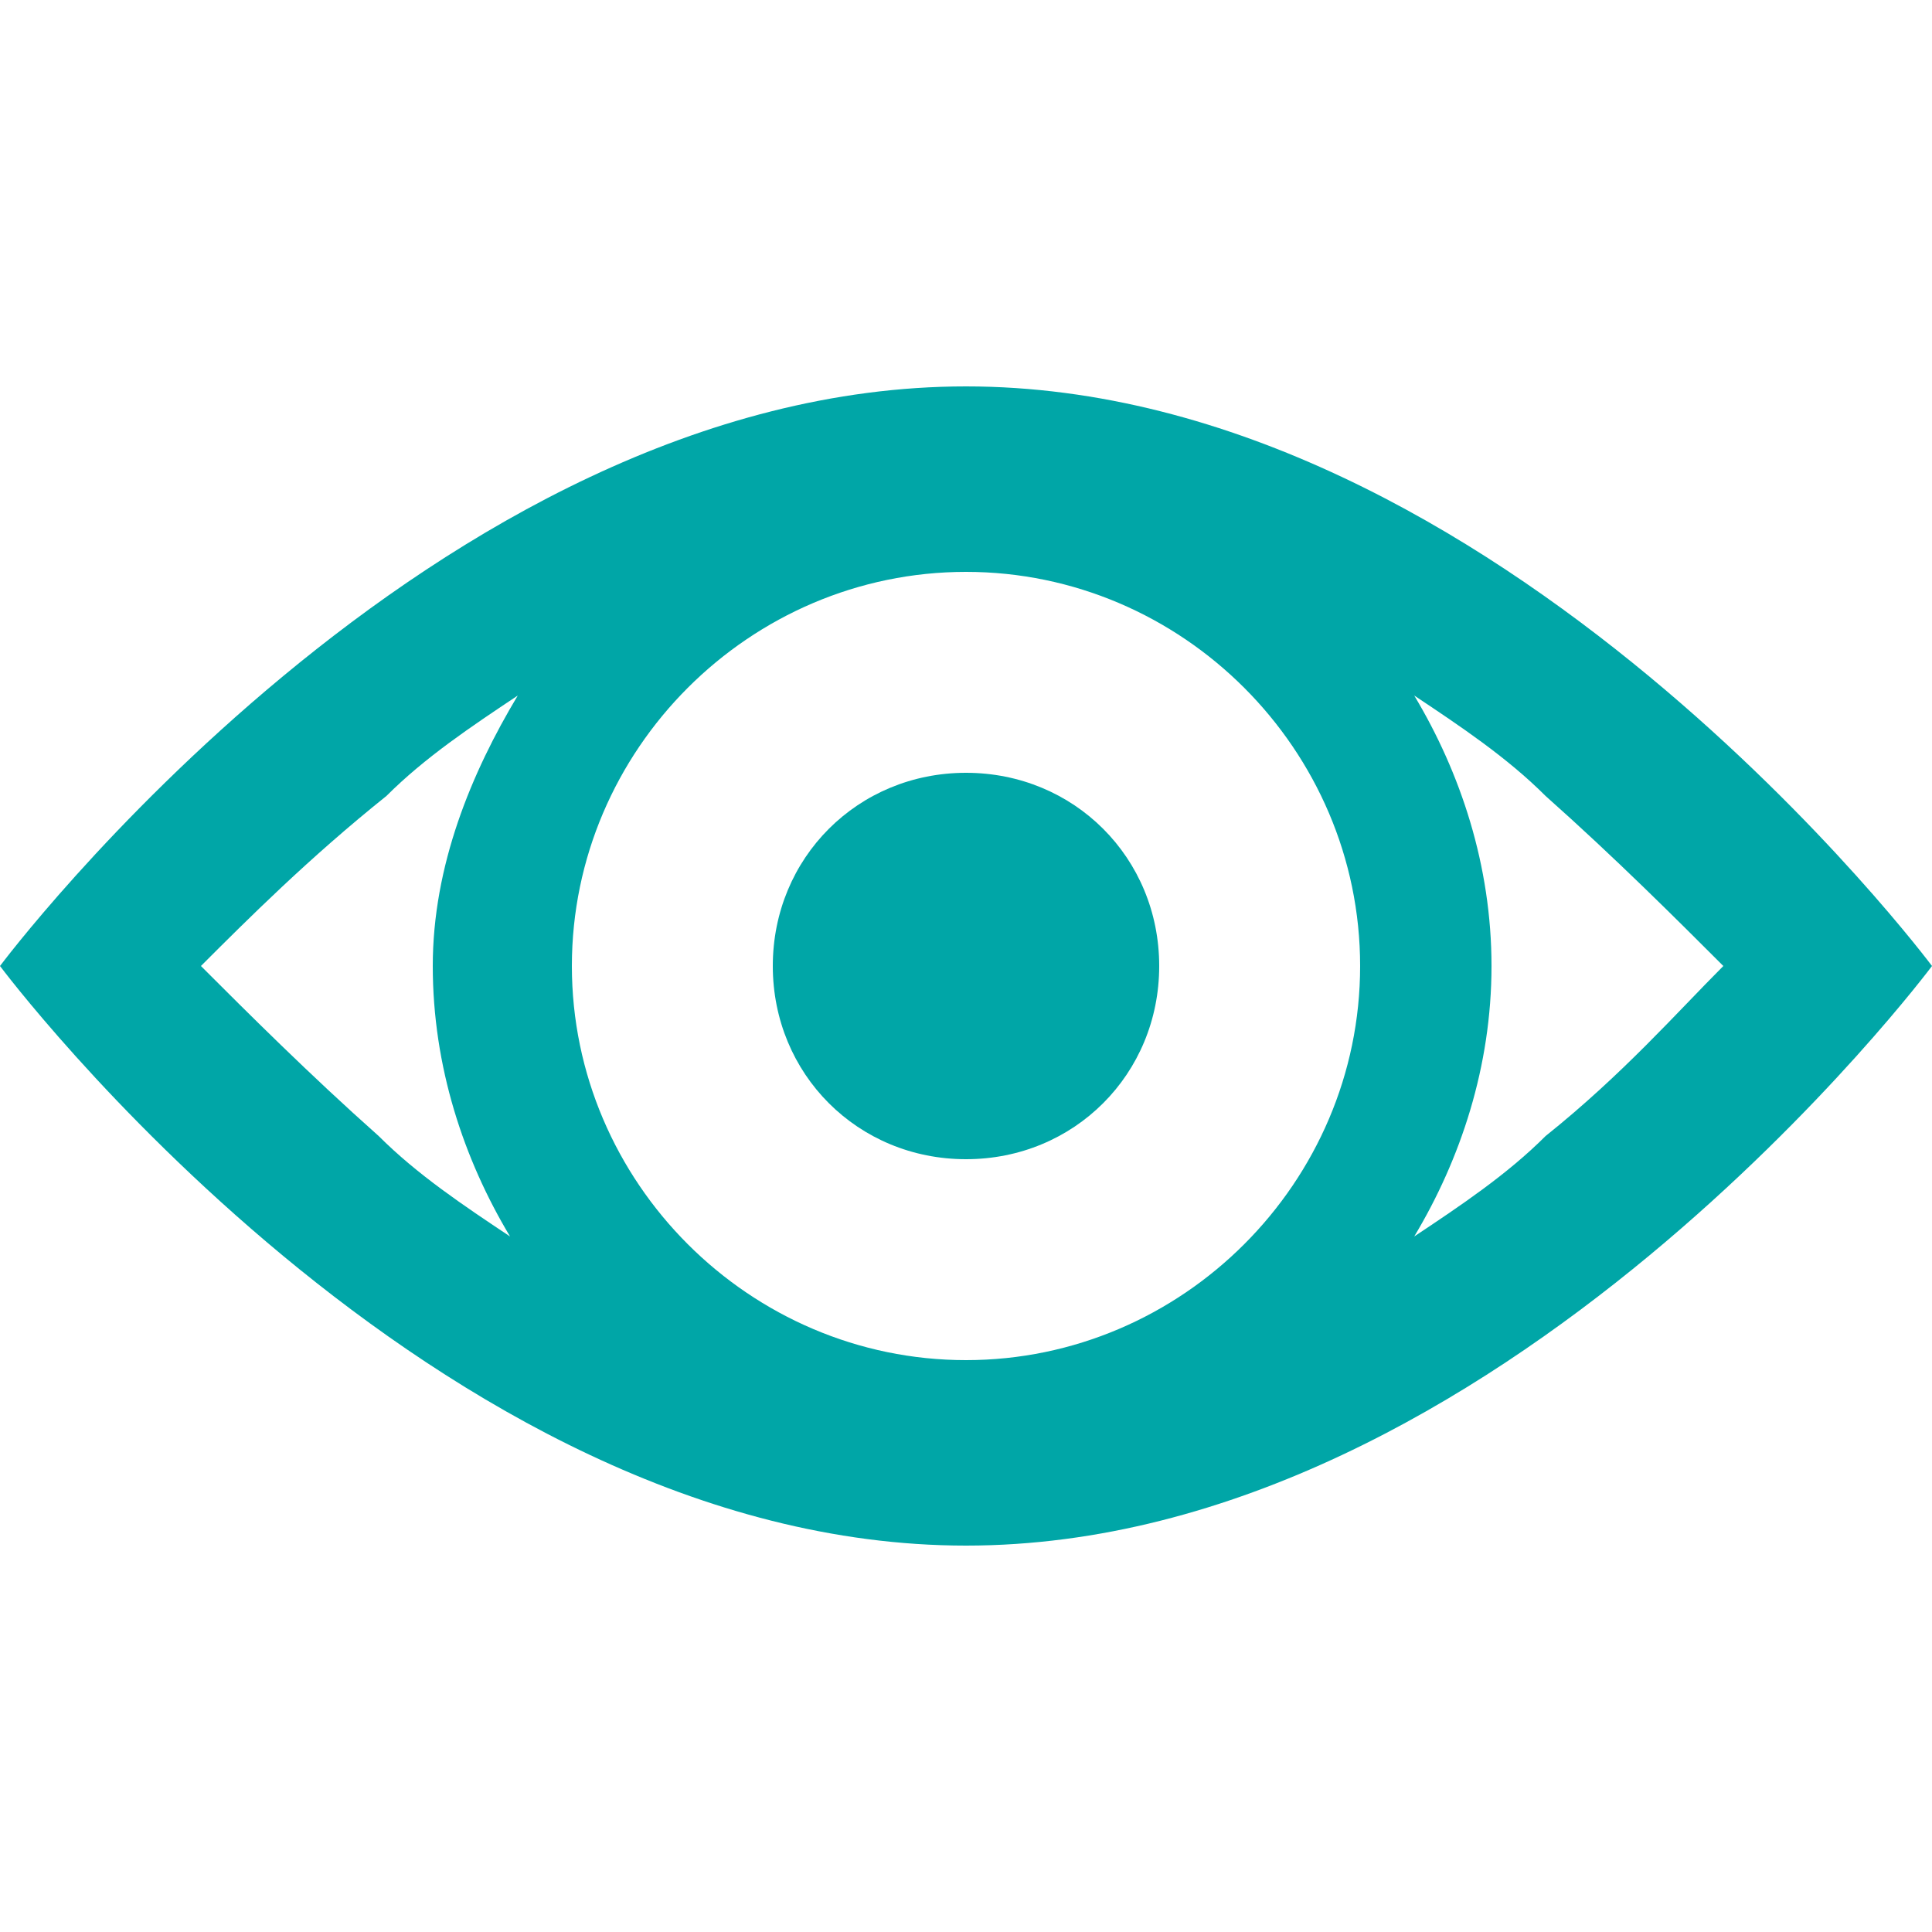 <?xml version="1.0" encoding="utf-8"?>
<!-- Generator: Adobe Illustrator 25.4.1, SVG Export Plug-In . SVG Version: 6.00 Build 0)  -->
<svg version="1.1" id="Слой_1" xmlns="http://www.w3.org/2000/svg" xmlns:xlink="http://www.w3.org/1999/xlink" x="0px" y="0px"
	 viewBox="0 0 25 25" style="enable-background:new 0 0 25 25;" xml:space="preserve">
<style type="text/css">
	.st0{fill:#00A6A7;}
	.st1{fill-rule:evenodd;clip-rule:evenodd;fill:#00A6A7;}
</style>
<path class="st0" d="M15,12.5c0,1.4-1.1,2.5-2.5,2.5S10,13.9,10,12.5s1.1-2.5,2.5-2.5S15,11.1,15,12.5z"/>
<path class="st1" d="M0,12.5c0,0,5.6,7.5,12.5,7.5c6.9,0,12.5-7.5,12.5-7.5S19.4,5,12.5,5C5.6,5,0,12.5,0,12.5z M2.6,12.5
	c0.6,0.6,1.4,1.4,2.3,2.2c0.5,0.5,1.1,0.9,1.7,1.3c-0.6-1-1-2.2-1-3.5S6.1,10,6.7,9c-0.6,0.4-1.2,0.8-1.7,1.3
	C4,11.1,3.2,11.9,2.6,12.5z M18.3,9c0.6,1,1,2.2,1,3.5s-0.4,2.5-1,3.5c0.6-0.4,1.2-0.8,1.7-1.3c1-0.8,1.7-1.6,2.3-2.2
	c-0.6-0.6-1.4-1.4-2.3-2.2C19.5,9.8,18.9,9.4,18.3,9z M1.6,13.7C1.6,13.7,1.6,13.7,1.6,13.7L1.6,13.7z M17.6,12.5
	c0,2.8-2.3,5.1-5.1,5.1c-2.8,0-5.1-2.3-5.1-5.1c0-2.8,2.3-5.1,5.1-5.1C15.3,7.4,17.6,9.7,17.6,12.5z"/>
</svg>

